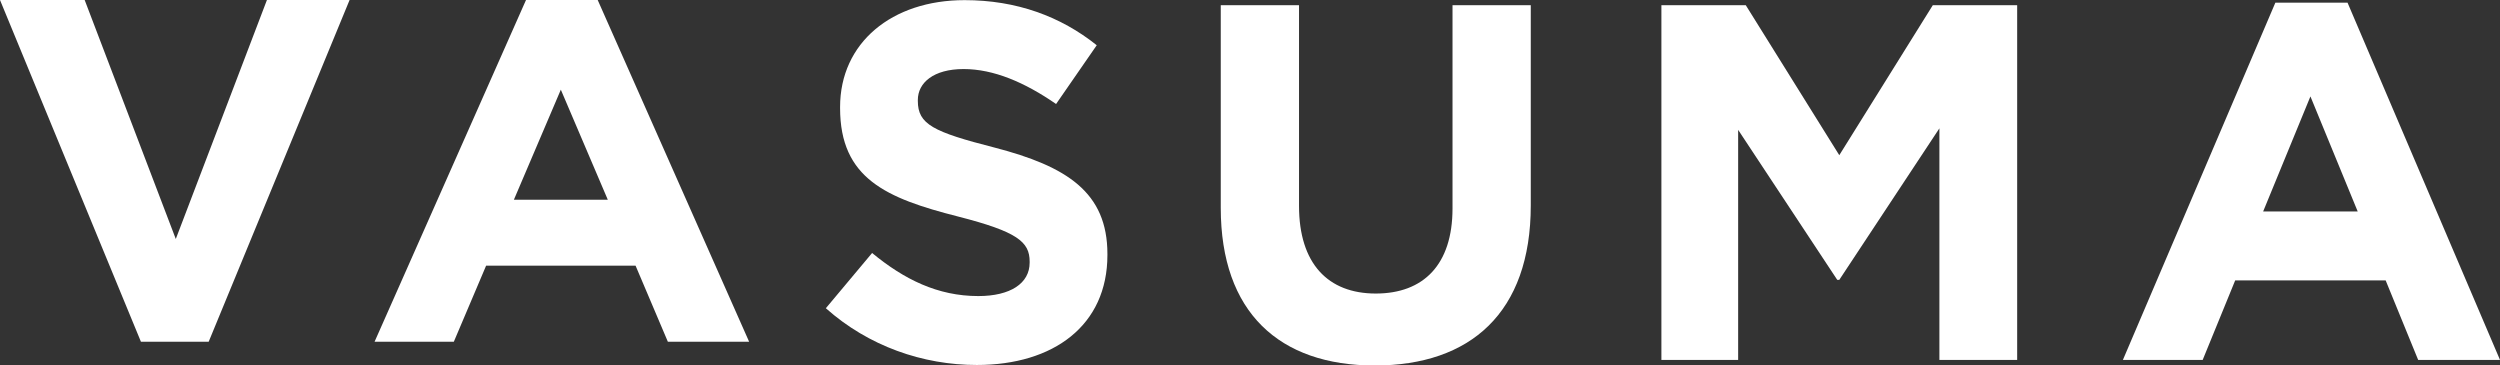 <svg viewBox="0 0 171 25" xmlns="http://www.w3.org/2000/svg">
	<rect x="0" y="0" width="171" height="25" fill="#333333" stroke="none"/>
	<path d="M18.258 0L12.024 16.346L5.791 0H0L9.64 23.376H14.273L23.912 0H18.258Z" fill="#fff"></path>
	<path d="M38.361 6.134L35.15 13.661H41.573L38.361 6.134ZM45.682 23.376L43.472 18.17H33.251L31.041 23.376H25.62L35.979 0H40.882L51.241 23.376H45.682Z" fill="#fff"></path>
	<path d="M66.813 24.965C63.128 24.965 59.408 23.683 56.488 21.083L59.652 17.305C61.842 19.108 64.136 20.251 66.917 20.251C69.107 20.251 70.428 19.385 70.428 17.964V17.894C70.428 16.543 69.594 15.849 65.527 14.809C60.625 13.562 57.462 12.21 57.462 7.392V7.322C57.462 2.92 61.008 0.009 65.979 0.009C69.524 0.009 72.549 1.118 75.017 3.094L72.236 7.114C70.081 5.624 67.96 4.723 65.909 4.723C63.858 4.723 62.78 5.659 62.78 6.837V6.906C62.78 8.501 63.823 9.021 68.03 10.095C72.966 11.378 75.747 13.146 75.747 17.374V17.444C75.747 22.262 72.062 24.965 66.813 24.965Z" fill="#fff"></path>
	<path d="M94.033 25C87.498 25 83.5 21.36 83.5 14.22V0.355H88.853V14.082C88.853 18.033 90.835 20.078 94.103 20.078C97.37 20.078 99.352 18.102 99.352 14.255V0.355H104.705V14.047C104.705 21.395 100.569 25 94.033 25Z" fill="#fff"></path>
	<path d="M132.655 24.619V8.778L125.807 19.142H125.668L118.889 8.882V24.619H113.64V0.355H119.411L125.807 10.615L132.204 0.355H137.974V24.619H132.655Z" fill="#fff"></path>
	<path d="M158.033 6.595L154.8 14.463H161.266L158.033 6.595ZM165.403 24.619L163.178 19.177H152.888L150.663 24.619H145.206L155.635 0.182H160.571L171 24.619H165.403Z" fill="#fff"></path>
</svg>
